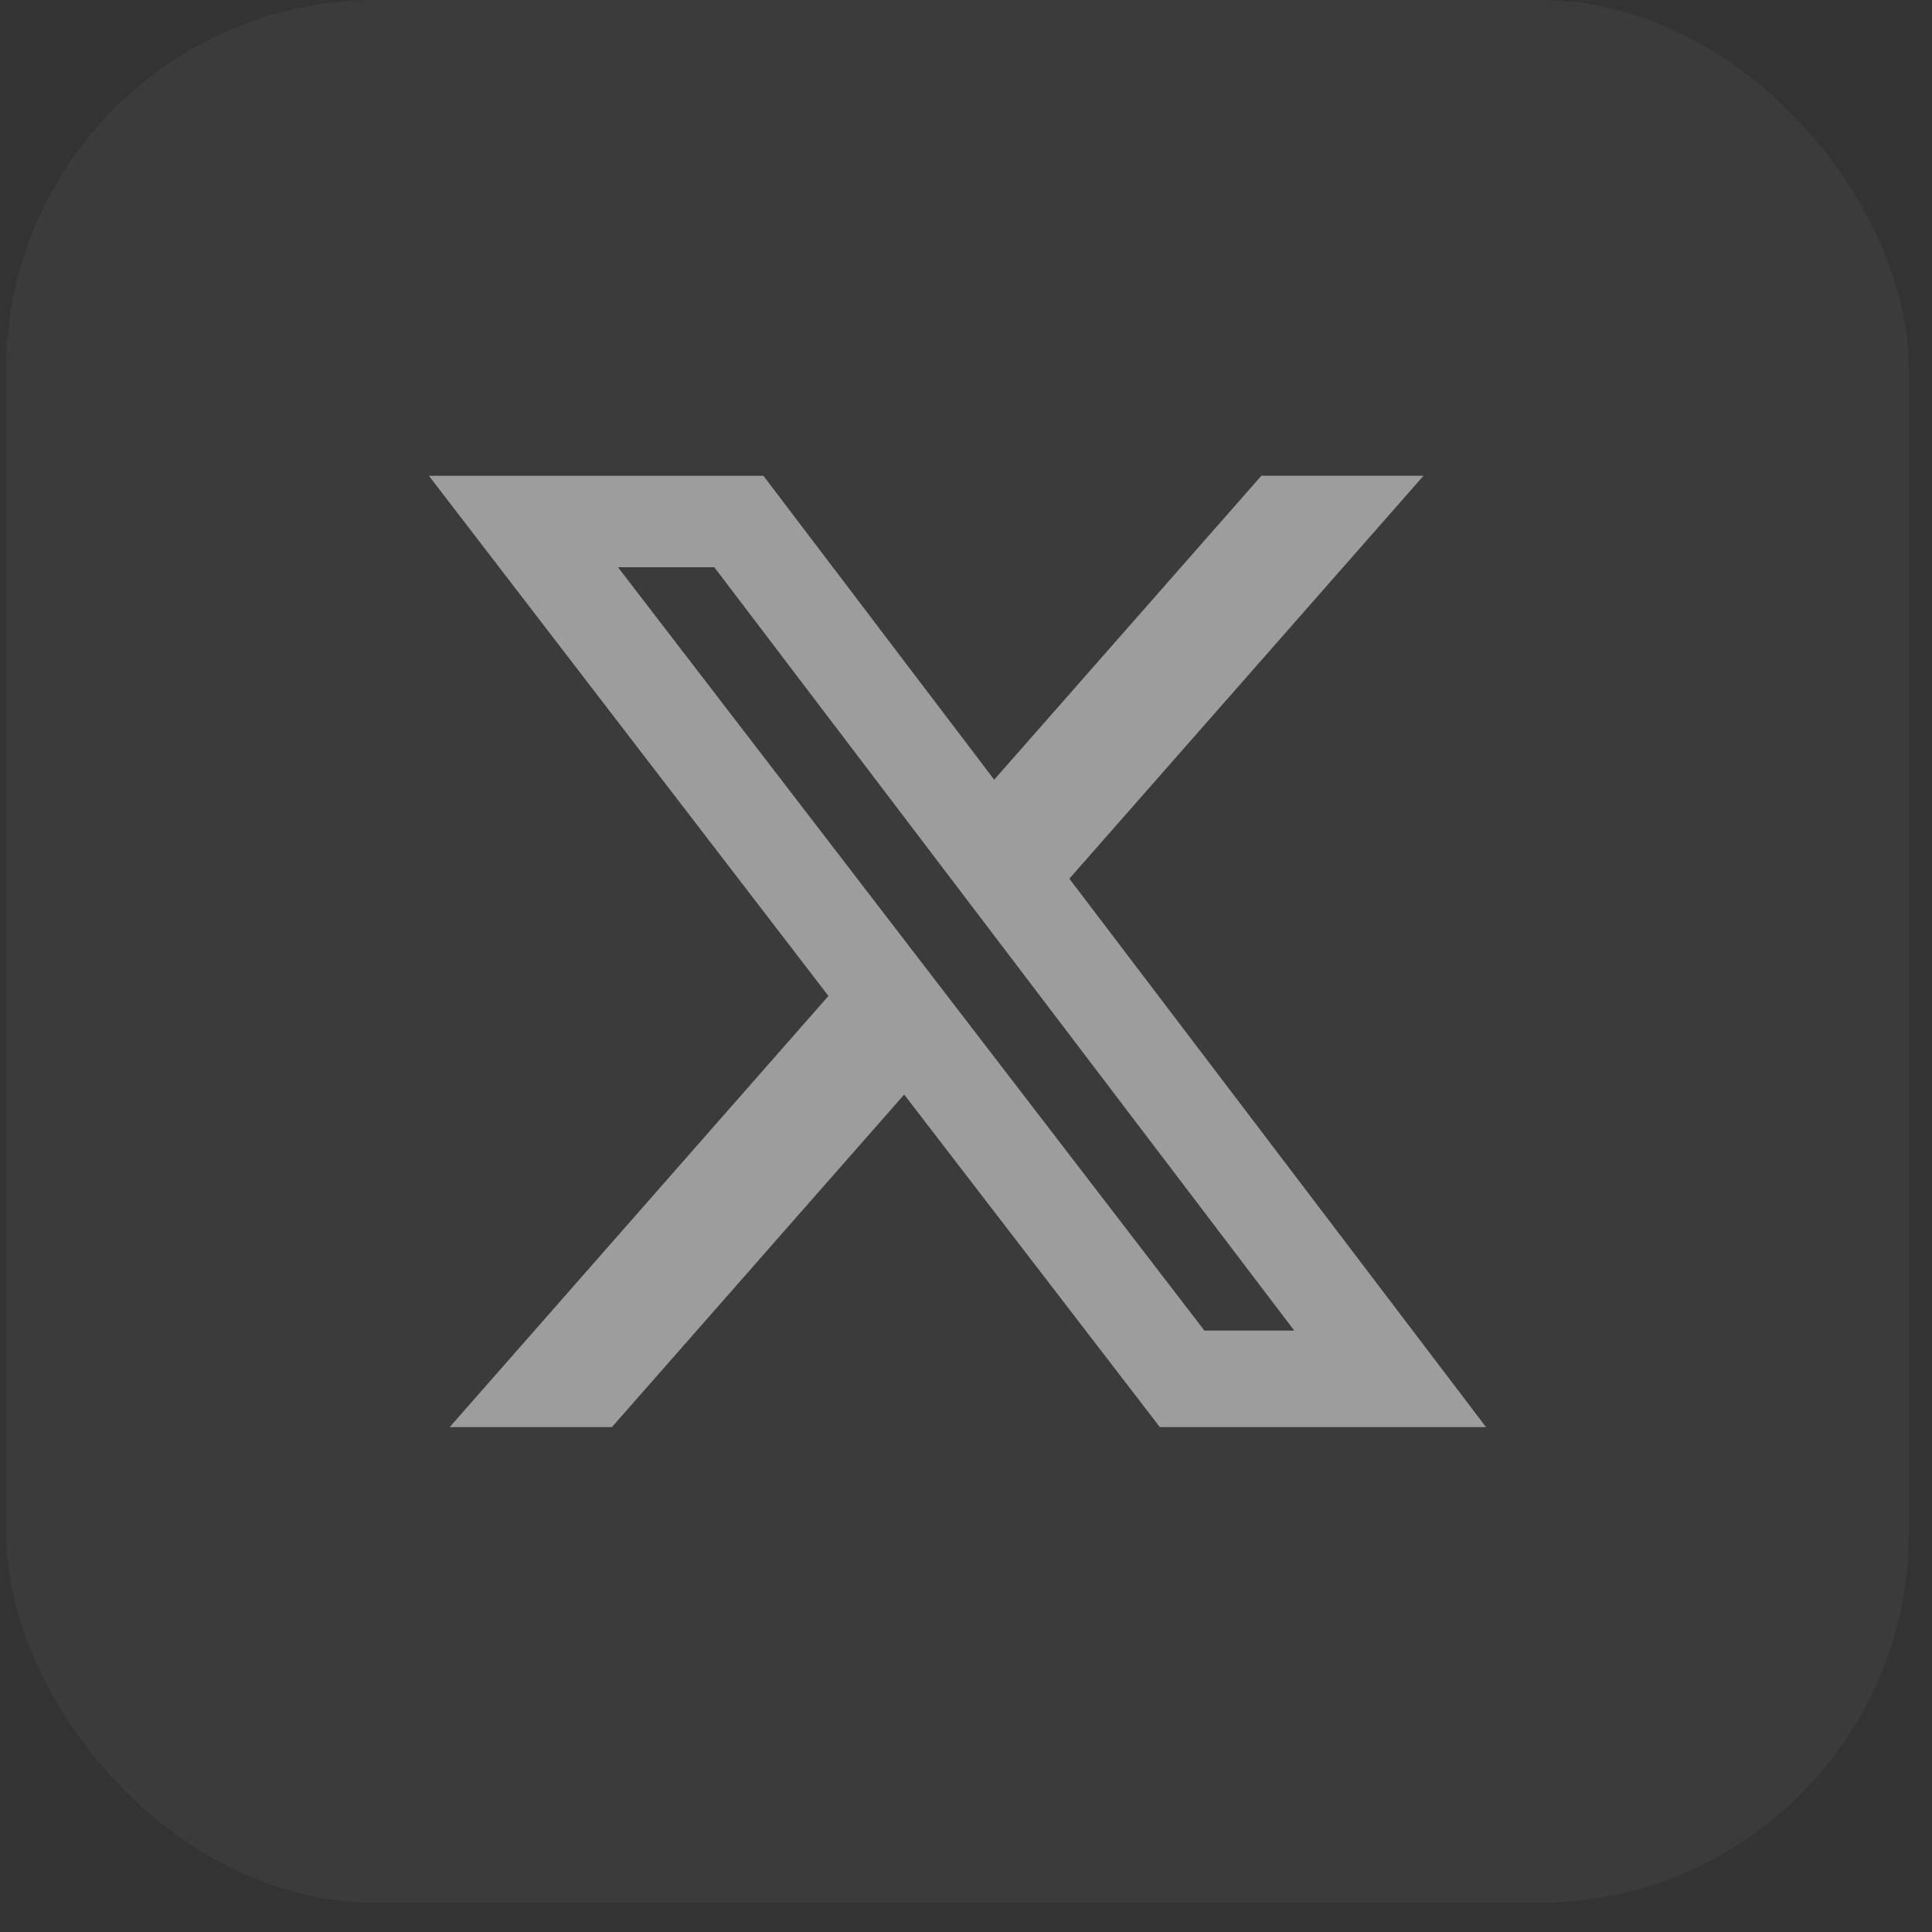 <svg width="30" height="30" viewBox="0 0 30 30" fill="none" xmlns="http://www.w3.org/2000/svg">
<rect x="0" y="0" width="30" height="30" fill="#333333" stroke="none"/>
<rect x="0.094" width="29.547" height="29.547" rx="5.745" fill="white" fill-opacity="0.04"/>
<path d="M19.587 7.387H22.105L16.605 13.644L23.075 22.16H18.01L14.04 16.996L9.502 22.16H6.983L12.864 15.465L6.66 7.388H11.854L15.438 12.107L19.587 7.387ZM18.702 20.661H20.097L11.092 8.808H9.596L18.702 20.661Z" fill="white" fill-opacity="0.5"/>
</svg>
